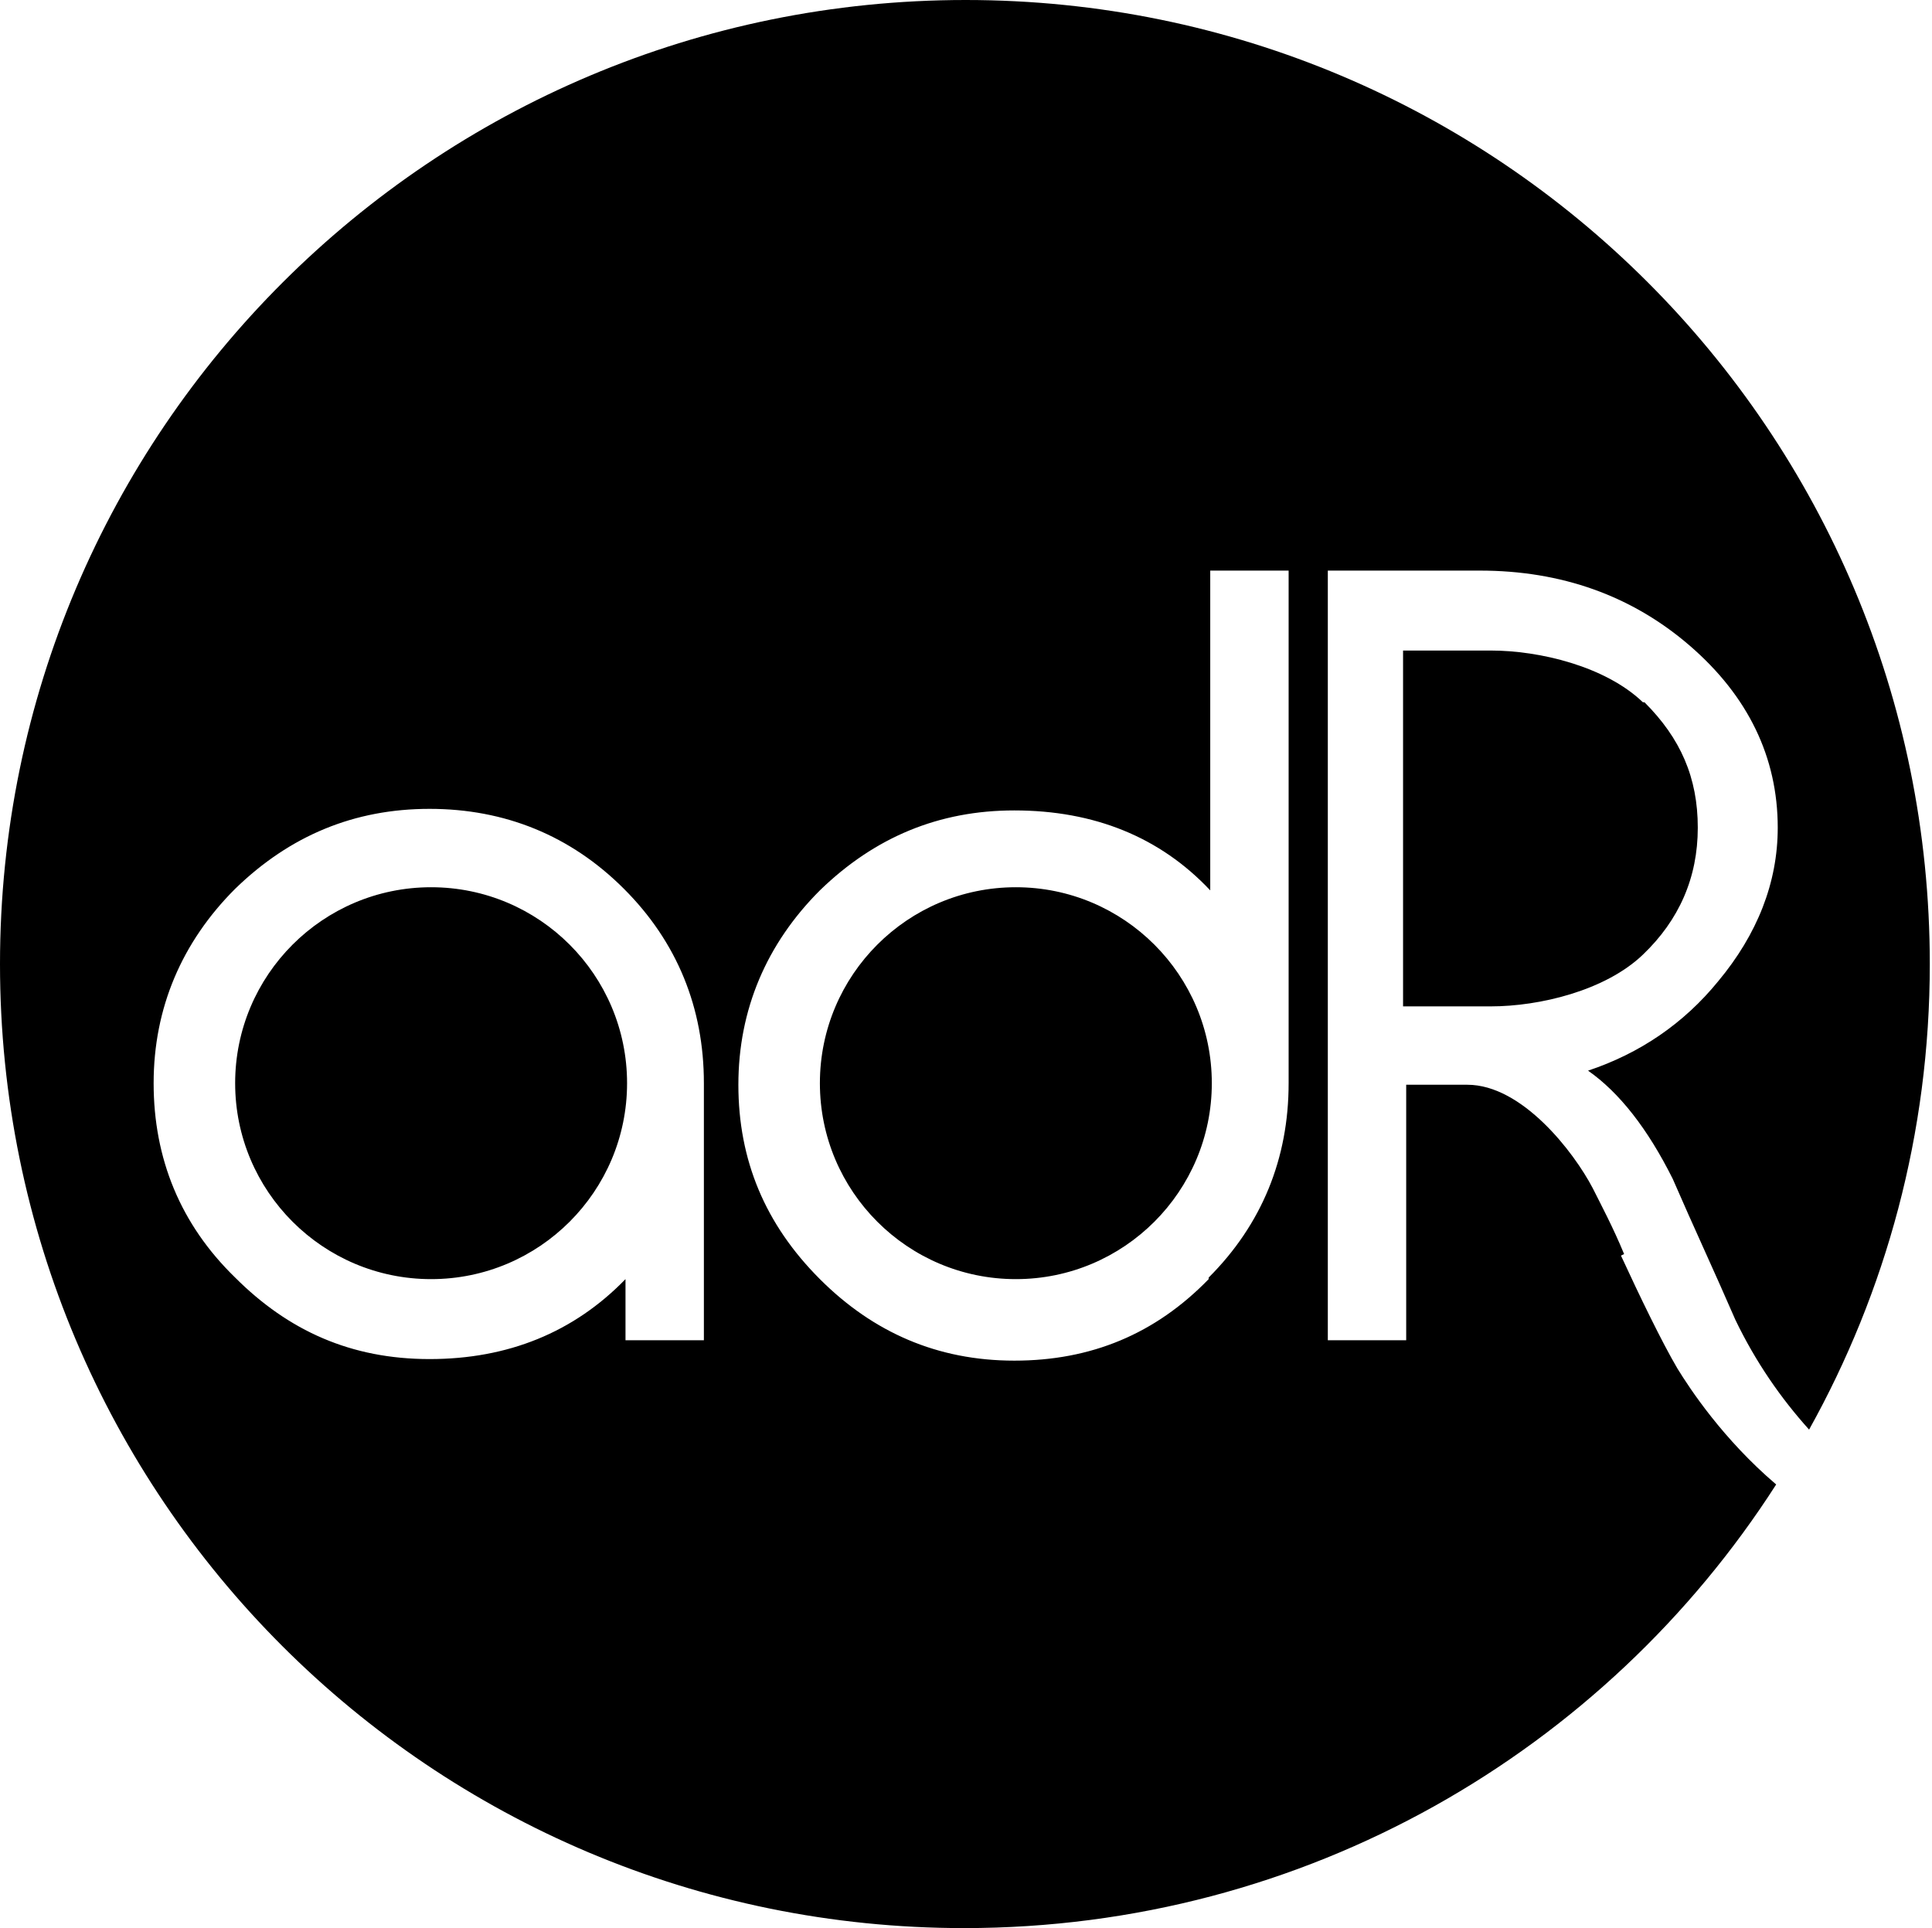<svg xmlns="http://www.w3.org/2000/svg" fill="none" viewBox="0 0 513 512" height="512" width="513">
<path fill="black" d="M430.413 333.424C435.408 344.247 441.236 356.319 445.398 363.395C448.728 368.806 457.47 382.127 471.623 394.198C426.25 464.963 346.745 512 256 512C114.472 512 0 397.528 0 256C0 114.472 114.888 0 256.416 0C397.945 0 512.416 114.472 512.416 256C512.416 300.956 500.761 342.998 480.364 379.629C472.872 371.304 466.211 361.73 460.8 350.491C455.389 338.003 449.561 325.515 444.15 313.028C437.489 299.707 429.997 290.133 421.672 284.306C435.408 279.727 447.063 271.818 456.221 260.579C466.628 248.091 472.039 234.354 472.039 219.785C472.039 201.054 464.13 184.82 448.728 171.499C433.327 158.179 414.595 151.519 392.95 151.519H352.572V355.902H373.385V288.052H389.62C404.189 288.052 417.925 305.951 422.92 315.525C425.002 319.688 428.332 325.932 431.246 333.008L430.413 333.424ZM166.088 355.902H186.901V287.636C186.901 267.655 179.824 250.172 165.672 236.02C151.519 221.867 134.036 214.79 114.055 214.79C94.075 214.79 77.008 221.867 62.439 236.02C48.286 250.172 40.794 267.655 40.794 287.636C40.794 307.616 47.87 325.099 62.439 339.252C76.592 353.405 93.242 360.898 114.055 360.898C134.868 360.898 152.351 353.821 166.088 339.668V356.319V355.902ZM320.937 339.252C335.089 325.099 342.166 307.616 342.166 287.636V151.519H321.353V236.436C308.033 222.283 290.55 215.206 269.32 215.206C249.34 215.206 232.273 222.283 217.704 236.436C203.551 250.589 196.059 268.072 196.059 288.052C196.059 308.033 203.135 325.099 217.704 339.668C231.857 353.821 248.924 361.314 269.32 361.314C289.717 361.314 306.784 354.237 320.937 339.668V339.252ZM436.241 186.485C426.25 176.911 408.767 172.748 395.863 172.748H372.553V267.239H395.863C408.767 267.239 426.25 263.076 436.241 253.502C445.815 244.345 450.81 233.106 450.81 219.785C450.81 206.465 446.231 196.059 436.657 186.485H436.241ZM62.439 287.636C62.439 258.914 85.75 235.603 114.472 235.603C143.193 235.603 166.504 258.914 166.504 287.636C166.504 316.358 143.193 339.668 114.472 339.668C85.75 339.668 62.439 316.358 62.439 287.636ZM217.704 287.636C217.704 258.914 241.015 235.603 269.737 235.603C298.459 235.603 321.769 258.914 321.769 287.636C321.769 316.358 298.459 339.668 269.737 339.668C241.015 339.668 217.704 316.358 217.704 287.636Z" clip-rule="evenodd" fill-rule="evenodd"></path>
</svg>
